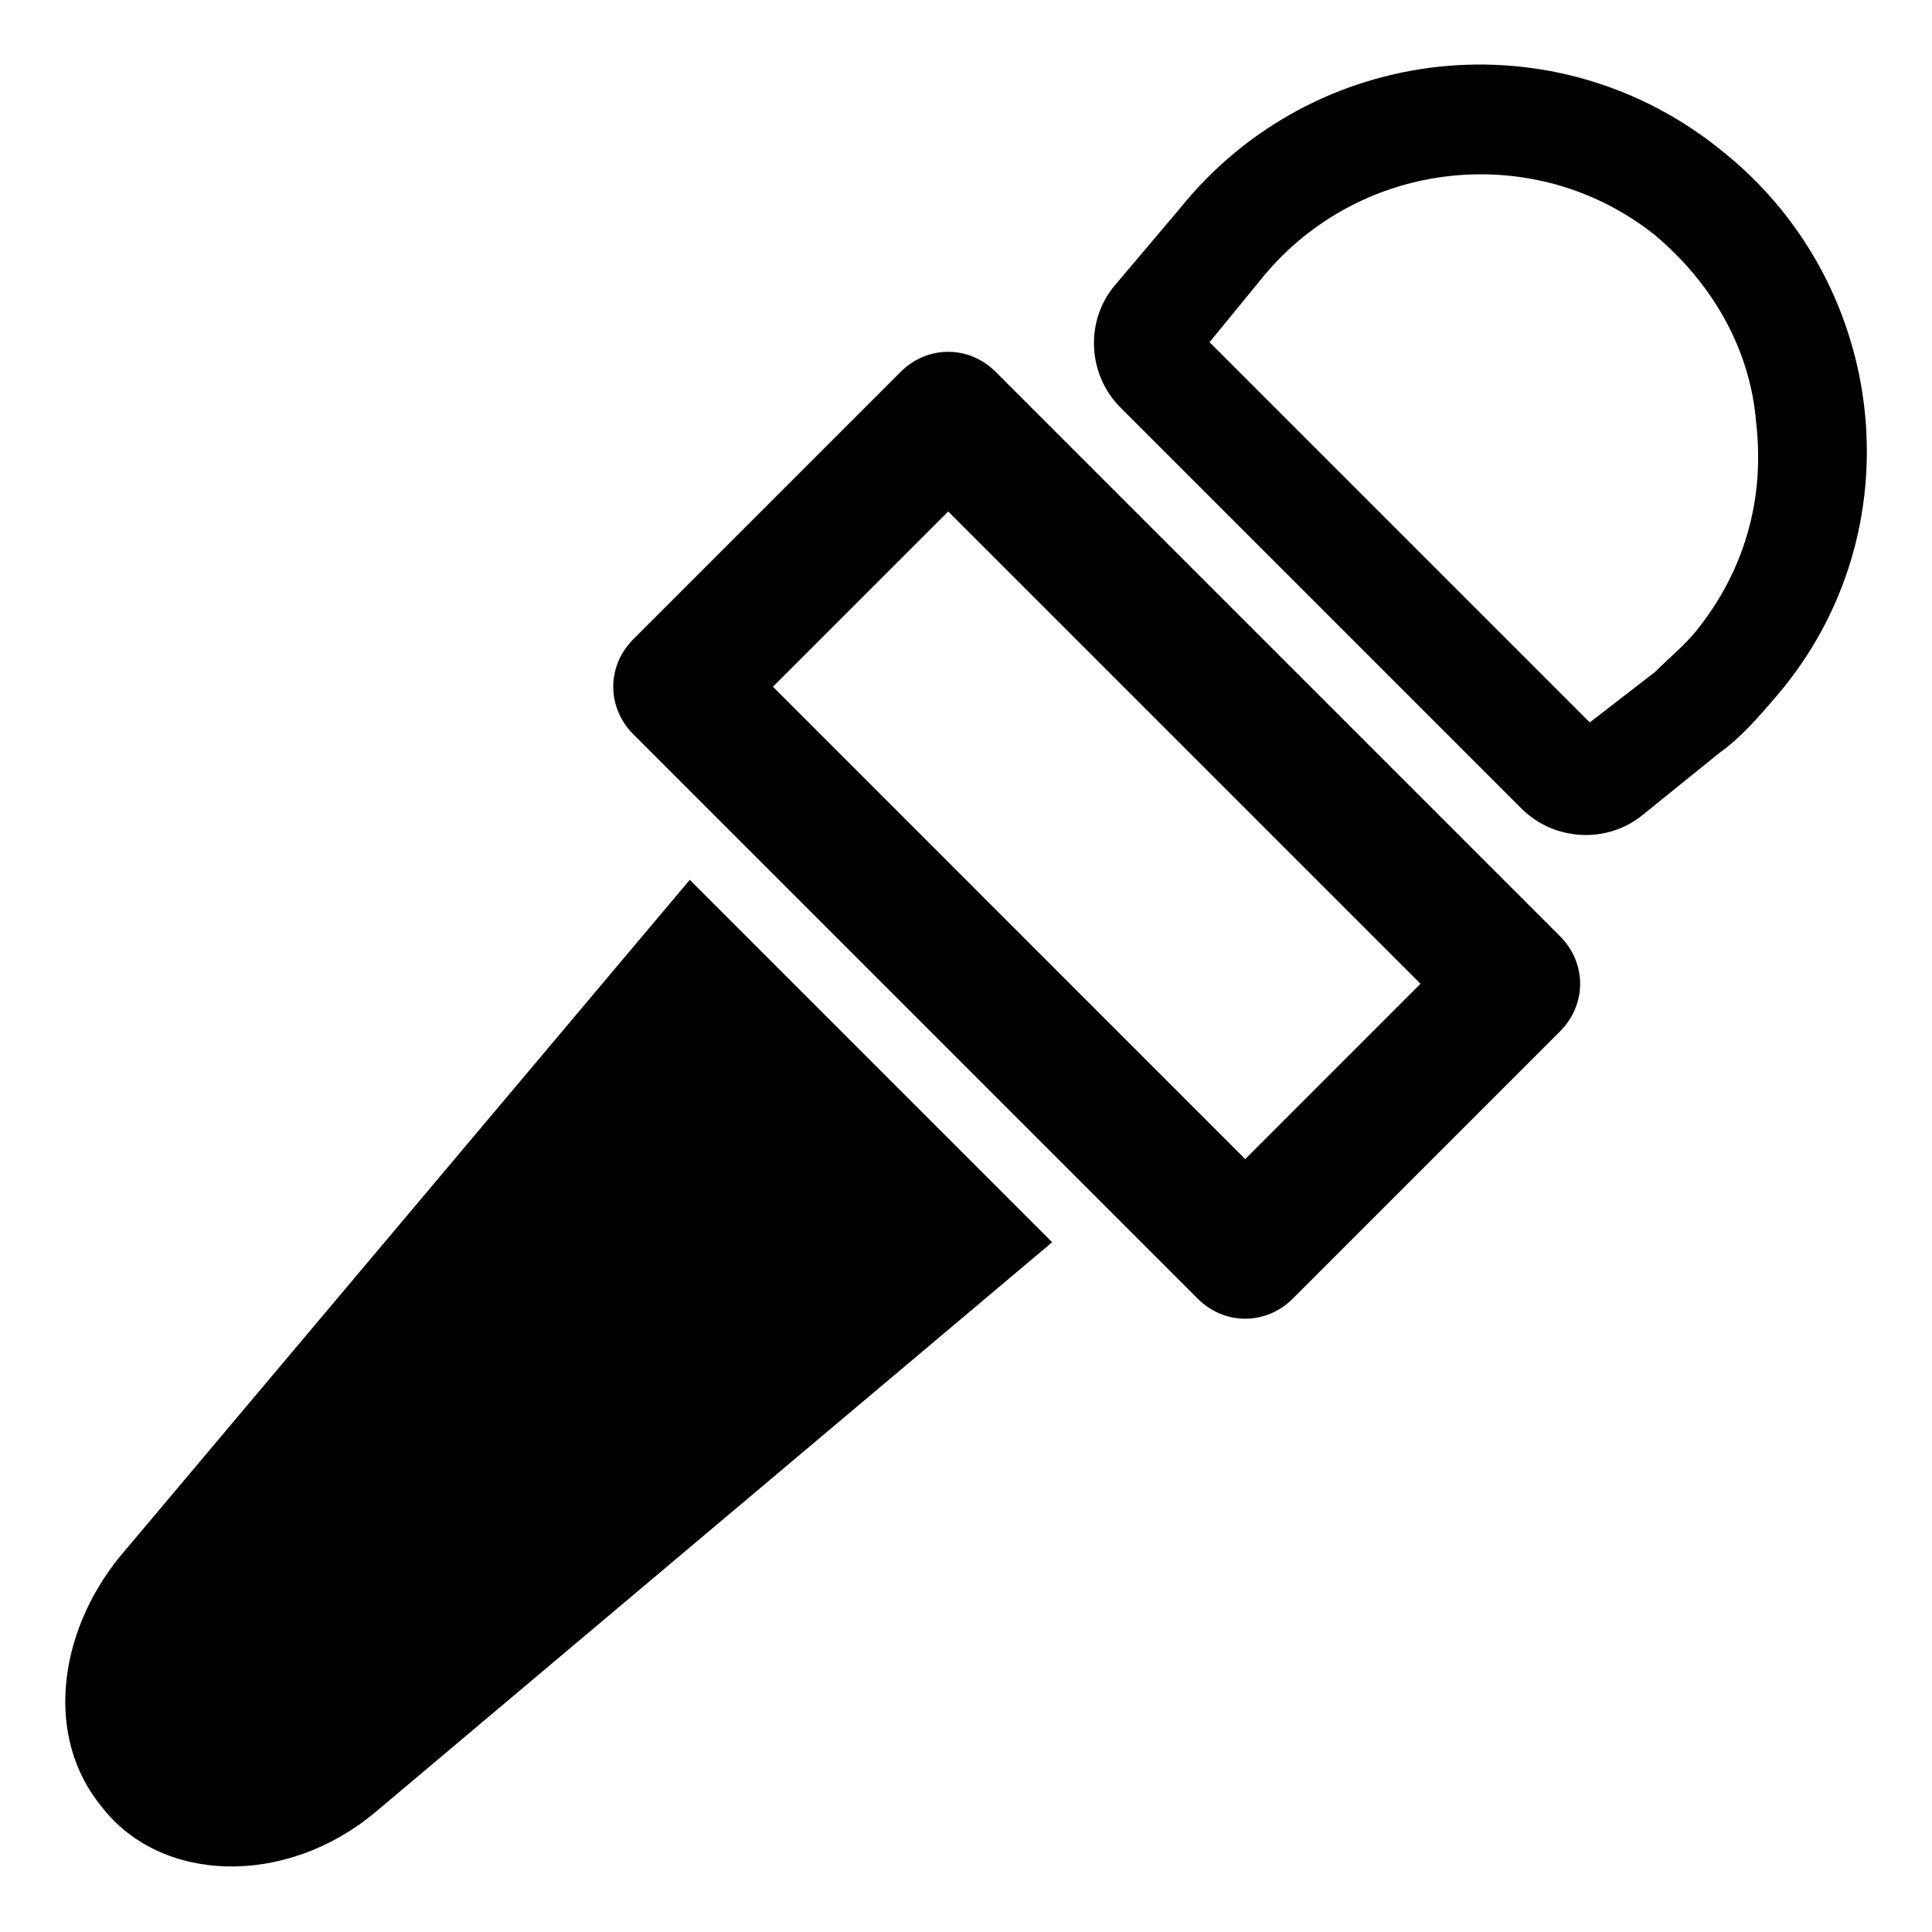 <?xml version="1.0" encoding="UTF-8"?>
<!-- Uploaded to: SVG Repo, www.svgrepo.com, Generator: SVG Repo Mixer Tools -->
<svg fill="#000000" width="800px" height="800px" version="1.1" viewBox="144 144 512 512" xmlns="http://www.w3.org/2000/svg">
 <g>
  <path d="m422.83 473.21-179.48 151.14c-23.617 19.68-56.68 18.895-72.422-1.574-14.957-18.105-11.809-45.66 4.723-66.125l151.14-179.48z"/>
  <path d="m600.73 184.3c-44.082-36.211-108.63-29.125-144.06 14.957l-17.316 20.469c-7.871 9.445-7.086 23.617 1.574 32.273l106.27 106.27c8.66 8.66 22.828 9.445 32.273 1.574l20.469-16.531c5.512-3.938 10.234-9.445 14.957-14.957 36.996-43.297 29.914-108.63-14.172-144.06zm-7.086 126.74c-3.148 3.938-7.086 7.086-11.02 11.02l-17.316 13.387-100.76-100.76 14.168-17.32c25.977-31.488 72.422-36.211 103.91-11.02 14.957 12.594 25.191 29.914 26.766 49.594 2.363 20.465-3.148 39.359-15.746 55.102z"/>
  <path d="m557.44 392.12-149.57-149.57c-7.086-7.086-18.105-7.086-25.191 0l-70.848 70.848c-7.086 7.086-7.086 18.105 0 25.191l149.57 149.57c7.086 7.086 18.105 7.086 25.191 0l70.848-70.848c7.082-7.09 7.082-18.109-0.004-25.195zm-83.441 59.043-125.16-125.17 46.445-46.445 125.16 125.16z"/>
 </g>
</svg>